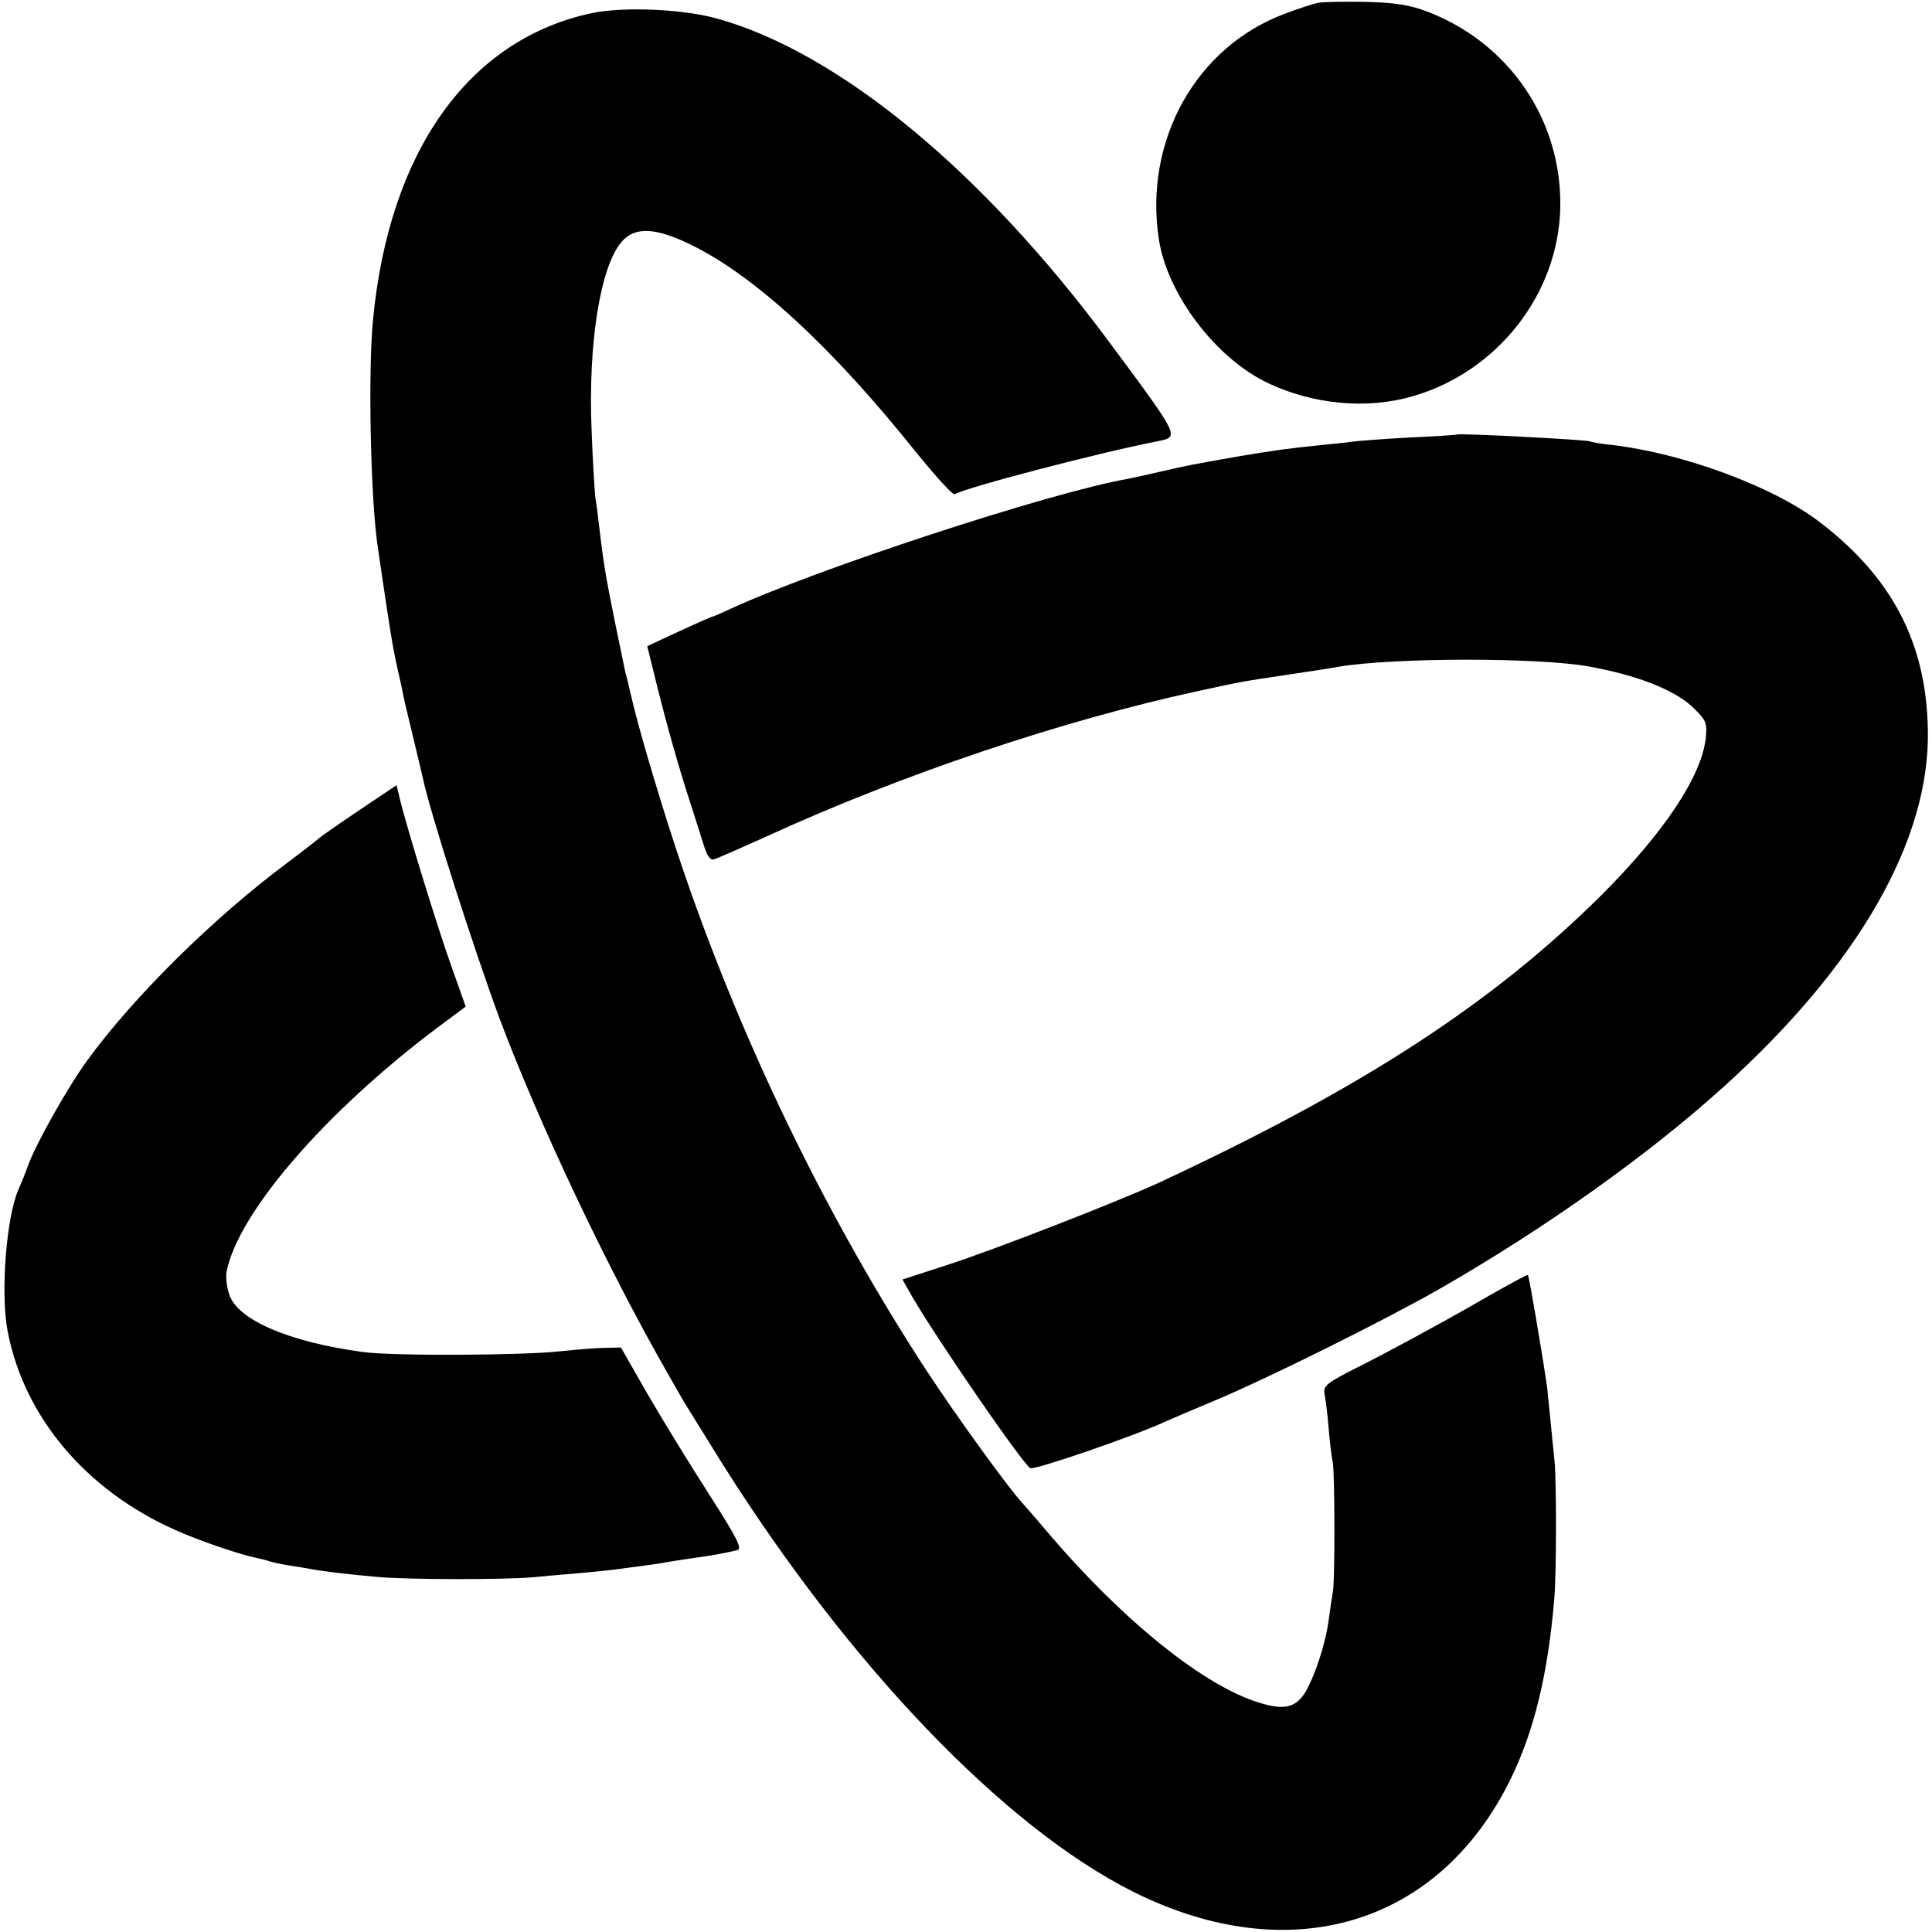 <?xml version="1.0" standalone="no"?>
<!DOCTYPE svg PUBLIC "-//W3C//DTD SVG 20010904//EN"
 "http://www.w3.org/TR/2001/REC-SVG-20010904/DTD/svg10.dtd">
<svg version="1.0" xmlns="http://www.w3.org/2000/svg"
 width="514pt" height="514pt" viewBox="0 0 514 514"
 preserveAspectRatio="xMidYMid meet">
<g transform="translate(0,514) scale(0.1,-0.1)"
fill="#000000" stroke="none">
<path d="M3510 5133 c-14 -2 -56 -16 -93 -30 -235 -88 -374 -337 -334 -599 22
-146 151 -317 290 -383 120 -57 264 -71 386 -35 225 65 387 272 392 501 5 233
-136 440 -356 523 -45 17 -85 23 -160 25 -55 1 -111 0 -125 -2z"/>
<path d="M1574 5105 c-328 -70 -540 -369 -582 -820 -13 -141 -6 -472 13 -600
35 -239 39 -264 55 -335 6 -25 12 -54 14 -65 2 -11 14 -60 26 -110 12 -49 23
-97 25 -105 20 -95 137 -458 203 -637 107 -285 289 -669 449 -948 19 -33 38
-67 43 -75 5 -8 50 -81 101 -163 341 -541 751 -968 1094 -1140 416 -208 813
-90 1004 300 62 127 99 277 116 478 6 67 6 311 1 365 -2 19 -7 69 -11 110 -4
41 -8 82 -9 90 -16 108 -48 294 -51 298 -2 2 -76 -39 -166 -91 -90 -51 -213
-117 -272 -147 -100 -50 -107 -56 -103 -80 3 -14 8 -55 11 -92 3 -37 8 -77 11
-90 5 -28 6 -315 0 -343 -2 -11 -7 -44 -11 -74 -8 -63 -36 -147 -61 -191 -28
-46 -60 -52 -139 -25 -147 52 -353 220 -545 445 -30 36 -61 71 -68 79 -37 39
-173 227 -256 353 -260 398 -485 858 -645 1323 -51 148 -120 377 -141 470 -7
28 -13 57 -16 65 -2 8 -14 69 -28 135 -23 114 -30 152 -42 255 -3 25 -7 59
-10 75 -2 17 -7 96 -10 177 -10 234 23 439 80 505 36 41 91 38 188 -10 168
-83 373 -272 595 -550 52 -64 98 -115 103 -112 29 18 381 110 539 141 60 12
62 8 -131 268 -335 451 -715 765 -1038 856 -92 26 -250 33 -336 15z"/>
<path d="M3877 3984 c-1 -1 -59 -5 -129 -8 -69 -4 -137 -9 -150 -11 -13 -2
-50 -6 -83 -9 -89 -9 -131 -15 -225 -31 -120 -21 -134 -24 -204 -40 -33 -8
-72 -16 -86 -19 -210 -37 -830 -241 -1057 -346 -24 -11 -44 -20 -46 -20 -3 0
-43 -18 -89 -39 l-86 -40 18 -73 c26 -107 55 -212 85 -308 15 -47 35 -109 44
-138 11 -38 20 -52 31 -48 8 2 71 30 140 61 360 165 786 308 1145 386 125 27
114 25 241 44 60 9 120 18 134 21 148 25 533 25 666 1 129 -23 228 -62 277
-108 37 -36 39 -41 35 -84 -12 -102 -112 -251 -277 -416 -291 -289 -637 -514
-1181 -767 -107 -49 -437 -178 -562 -218 l-117 -38 26 -46 c69 -118 292 -442
314 -456 10 -6 279 86 364 126 11 5 65 28 120 51 140 58 456 215 605 300 279
160 555 356 755 537 359 324 550 657 544 950 -4 234 -97 409 -293 557 -123 92
-359 179 -546 201 -30 3 -58 8 -61 10 -8 4 -348 22 -352 18z"/>
<path d="M955 2984 c-55 -37 -102 -70 -105 -73 -3 -3 -41 -33 -85 -66 -194
-144 -409 -356 -532 -525 -52 -71 -137 -222 -158 -280 -9 -25 -21 -54 -26 -65
-32 -72 -48 -275 -29 -375 43 -228 207 -423 443 -529 61 -28 175 -67 220 -76
10 -2 26 -6 35 -9 9 -3 33 -8 52 -11 19 -3 46 -7 60 -10 34 -6 92 -13 170 -20
80 -8 346 -8 420 -1 30 3 87 8 125 11 39 4 85 8 103 11 76 10 108 14 132 19
14 2 43 7 65 10 47 6 93 15 117 21 13 4 -1 32 -74 146 -50 78 -124 198 -164
267 l-72 126 -44 -1 c-24 0 -77 -5 -118 -9 -94 -11 -445 -13 -524 -2 -195 26
-334 85 -356 153 -7 20 -10 48 -7 62 32 157 262 423 558 646 l78 58 -38 107
c-36 100 -121 376 -138 449 l-8 33 -100 -67z"/>
</g>
</svg>
